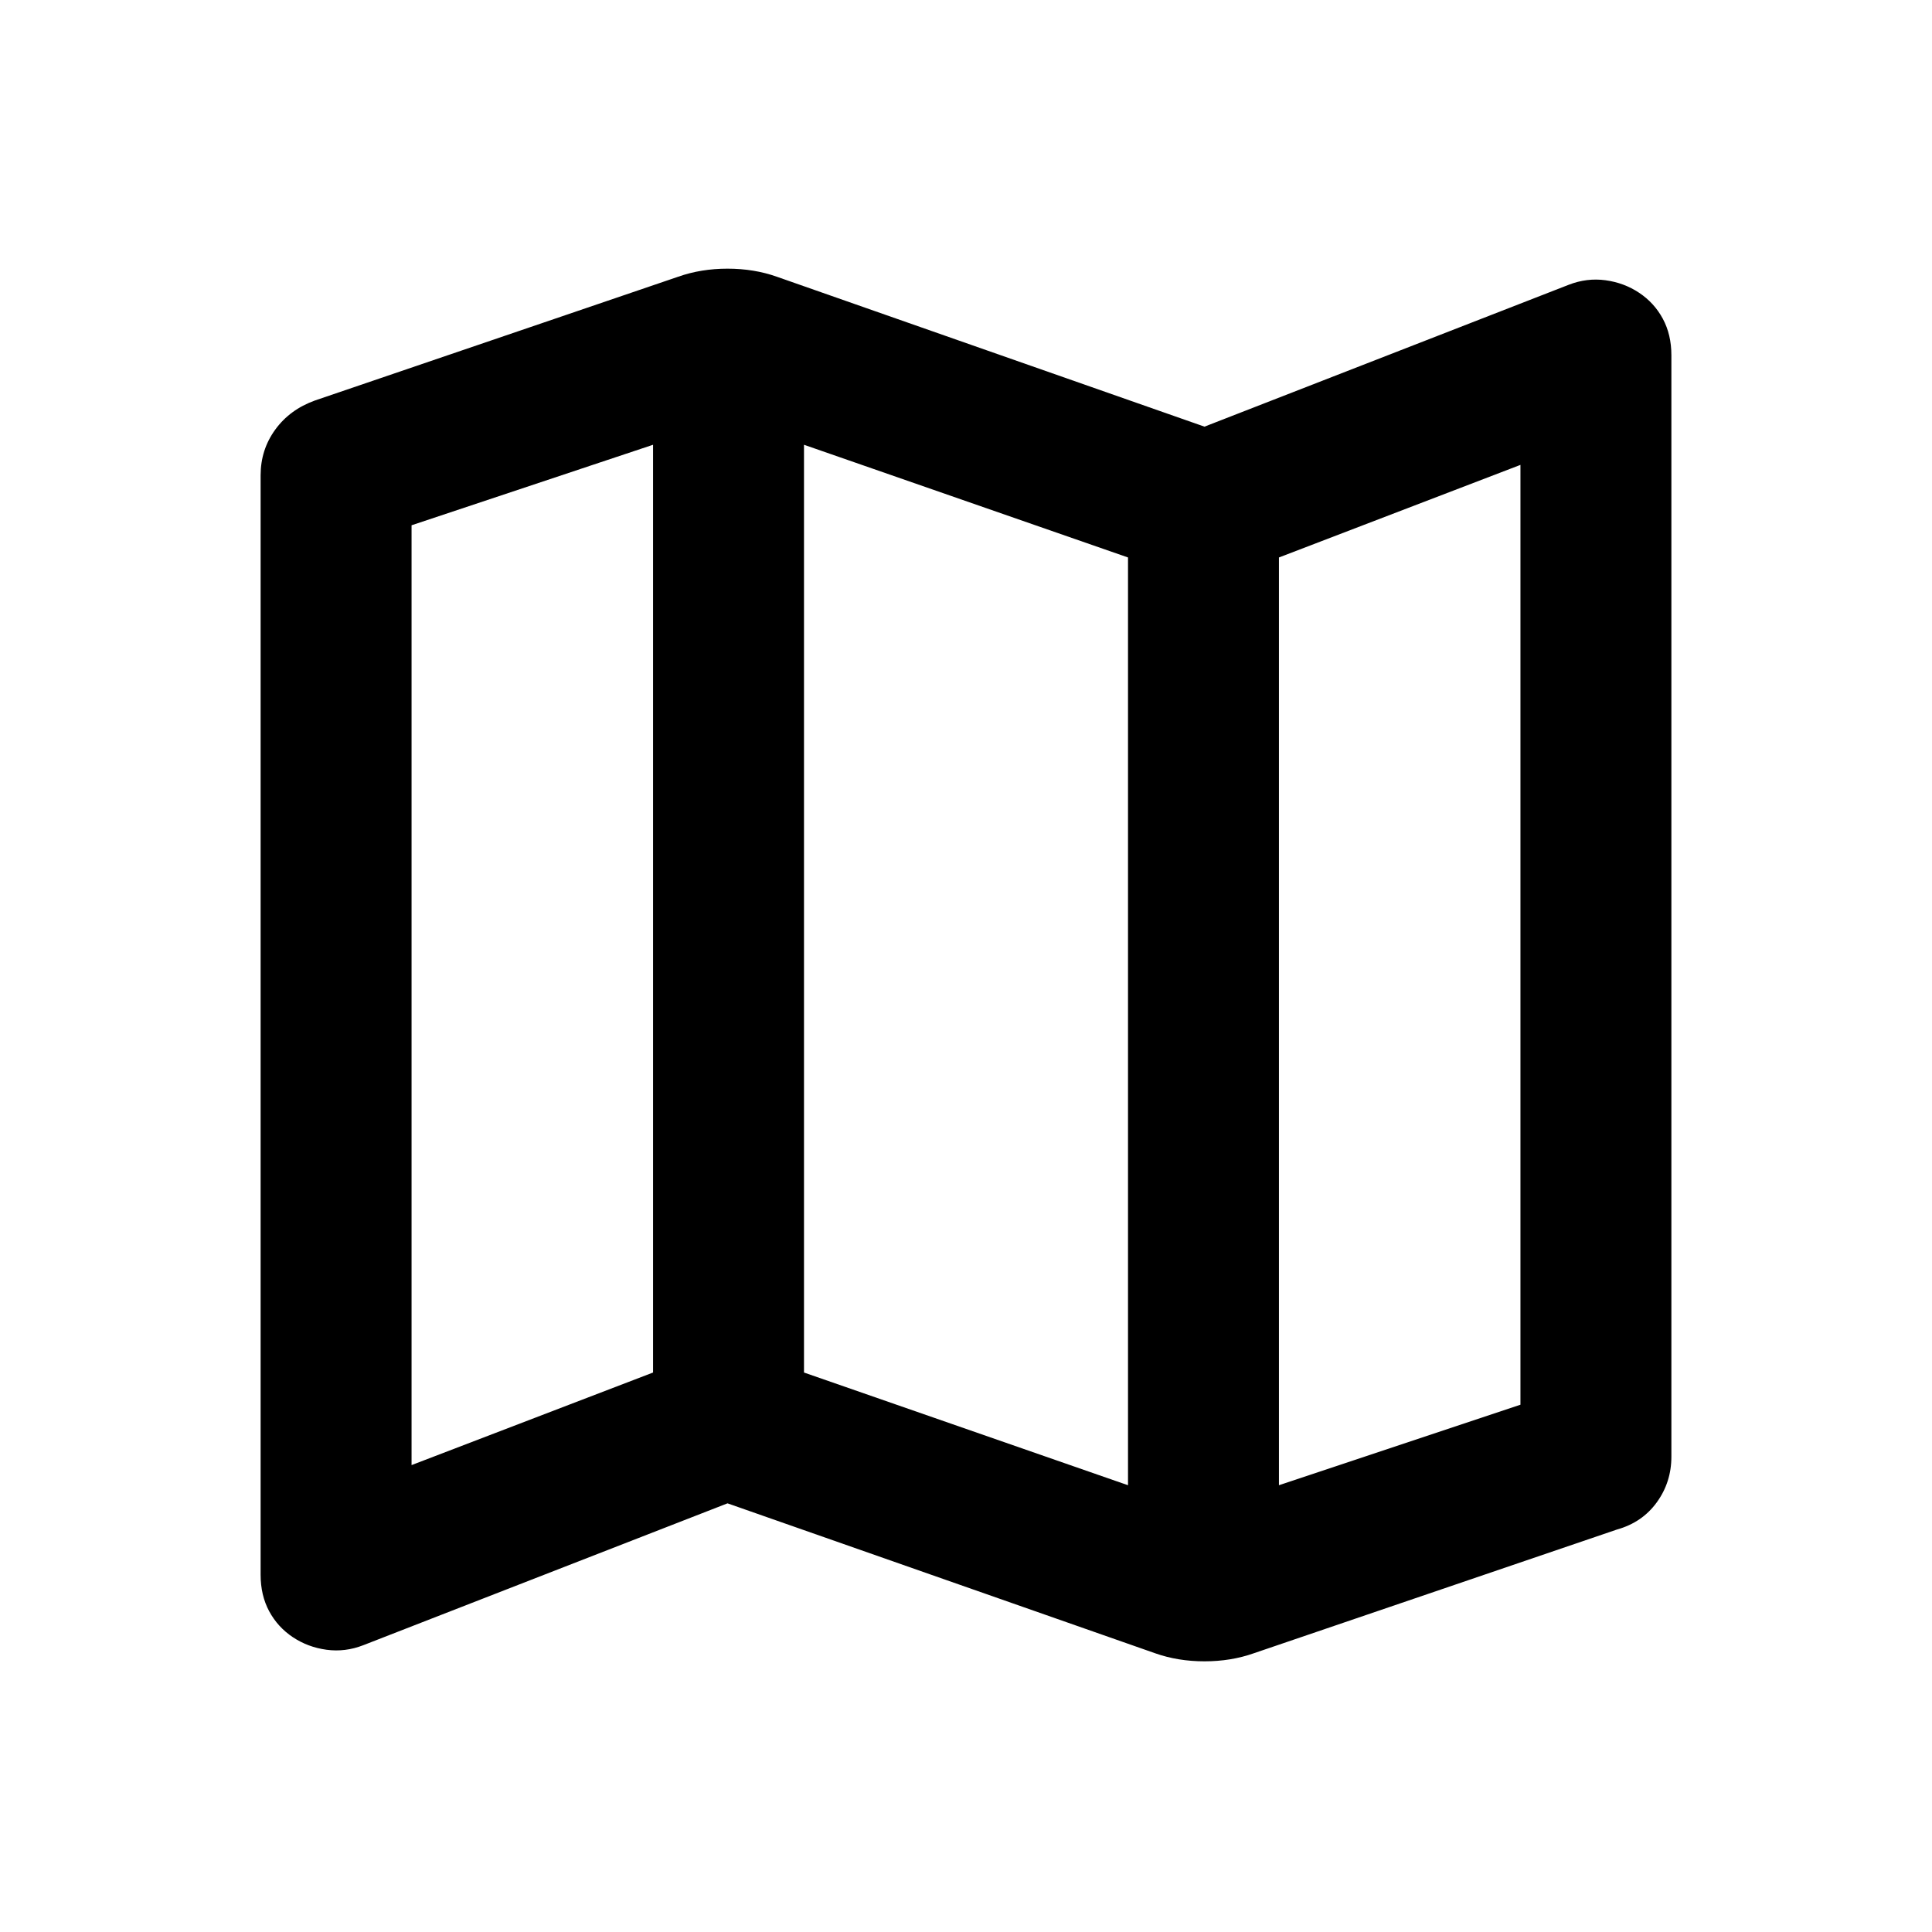 <svg xmlns="http://www.w3.org/2000/svg" height="24px" viewBox="0 -960 960 960" width="24px" fill="#000"><path d="M574-138.5 361.5-213l-181 70.5q-9 3.5-18.25 2.25t-16.75-6.25q-7.5-5-11.75-12.89-4.25-7.9-4.25-18.11v-546.34q0-12.66 7.25-22.66T156.5-761L337-822.5q5.65-2 11.78-3 6.12-1 12.72-1 6.6 0 12.72 1 6.13 1 11.78 3L598.5-748l181-70.5q9-3.5 18.25-2.25t16.75 6.25q7.5 5 11.75 12.89 4.25 7.9 4.25 18.11v547.32q0 12.68-7.25 22.68T803.5-200L623-138.5q-5.65 2-11.78 3-6.12 1-12.72 1-6.6 0-12.72-1-6.13-1-11.78-3ZM560.5-222v-461l-161-56v461l161 56Zm75 0 120-40v-467l-120 46v461Zm-431-10 120-46v-461l-120 40v467Zm431-451v461-461Zm-311-56v461-461Z"/></svg>